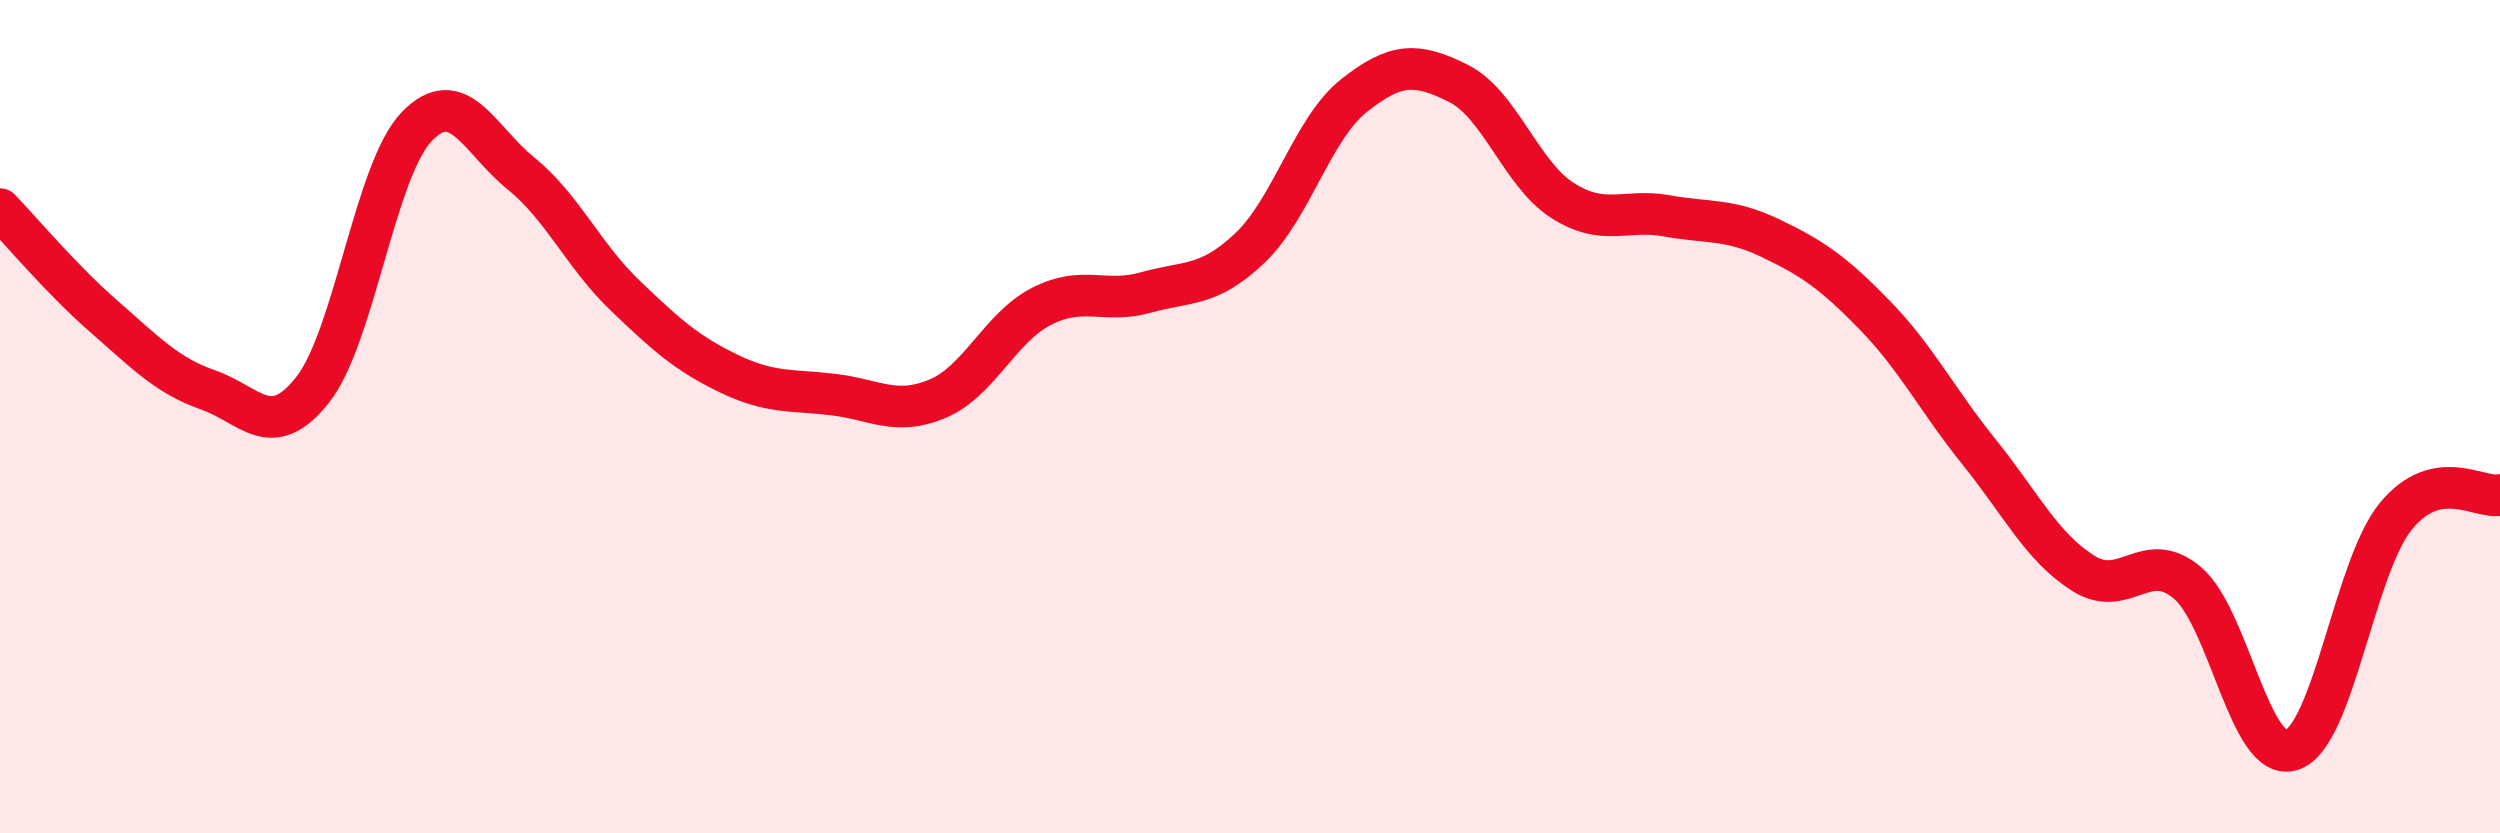 
    <svg width="60" height="20" viewBox="0 0 60 20" xmlns="http://www.w3.org/2000/svg">
      <path
        d="M 0,5.02 C 0.5,5.54 1.5,6.73 2.5,7.6 C 3.5,8.47 4,9.01 5,9.36 C 6,9.71 6.5,10.62 7.5,9.36 C 8.5,8.1 9,4.08 10,3.04 C 11,2 11.5,3.35 12.5,4.16 C 13.5,4.97 14,6.13 15,7.09 C 16,8.05 16.5,8.49 17.5,8.97 C 18.5,9.45 19,9.35 20,9.47 C 21,9.59 21.5,9.99 22.5,9.57 C 23.5,9.15 24,7.86 25,7.35 C 26,6.84 26.5,7.3 27.5,7.02 C 28.5,6.74 29,6.9 30,5.95 C 31,5 31.5,3.08 32.5,2.29 C 33.5,1.5 34,1.5 35,2 C 36,2.5 36.5,4.17 37.5,4.81 C 38.5,5.45 39,5 40,5.18 C 41,5.36 41.5,5.24 42.5,5.72 C 43.5,6.2 44,6.54 45,7.57 C 46,8.6 46.5,9.61 47.5,10.85 C 48.5,12.09 49,13.13 50,13.76 C 51,14.39 51.5,13.14 52.5,13.99 C 53.5,14.84 54,18.32 55,18 C 56,17.68 56.5,13.61 57.5,12.39 C 58.5,11.17 59.5,11.98 60,11.88L60 20L0 20Z"
        fill="#EB0A25"
        opacity="0.1"
        stroke-linecap="round"
        stroke-linejoin="round"
      />
      <path
        d="M 0,5.02 C 0.5,5.54 1.5,6.73 2.5,7.6 C 3.5,8.47 4,9.01 5,9.36 C 6,9.71 6.5,10.62 7.5,9.36 C 8.5,8.1 9,4.08 10,3.04 C 11,2 11.5,3.35 12.5,4.16 C 13.5,4.97 14,6.13 15,7.09 C 16,8.05 16.5,8.49 17.5,8.97 C 18.5,9.45 19,9.35 20,9.47 C 21,9.59 21.5,9.99 22.5,9.57 C 23.5,9.15 24,7.86 25,7.35 C 26,6.84 26.5,7.3 27.5,7.02 C 28.5,6.74 29,6.9 30,5.95 C 31,5 31.5,3.08 32.5,2.29 C 33.5,1.5 34,1.5 35,2 C 36,2.5 36.5,4.17 37.5,4.81 C 38.5,5.45 39,5 40,5.18 C 41,5.36 41.5,5.24 42.5,5.72 C 43.5,6.2 44,6.54 45,7.57 C 46,8.6 46.5,9.61 47.5,10.85 C 48.5,12.09 49,13.13 50,13.76 C 51,14.39 51.5,13.14 52.5,13.99 C 53.5,14.84 54,18.32 55,18 C 56,17.68 56.5,13.61 57.5,12.39 C 58.5,11.17 59.5,11.98 60,11.88"
        stroke="#EB0A25"
        stroke-width="1"
        fill="none"
        stroke-linecap="round"
        stroke-linejoin="round"
      />
    </svg>
  